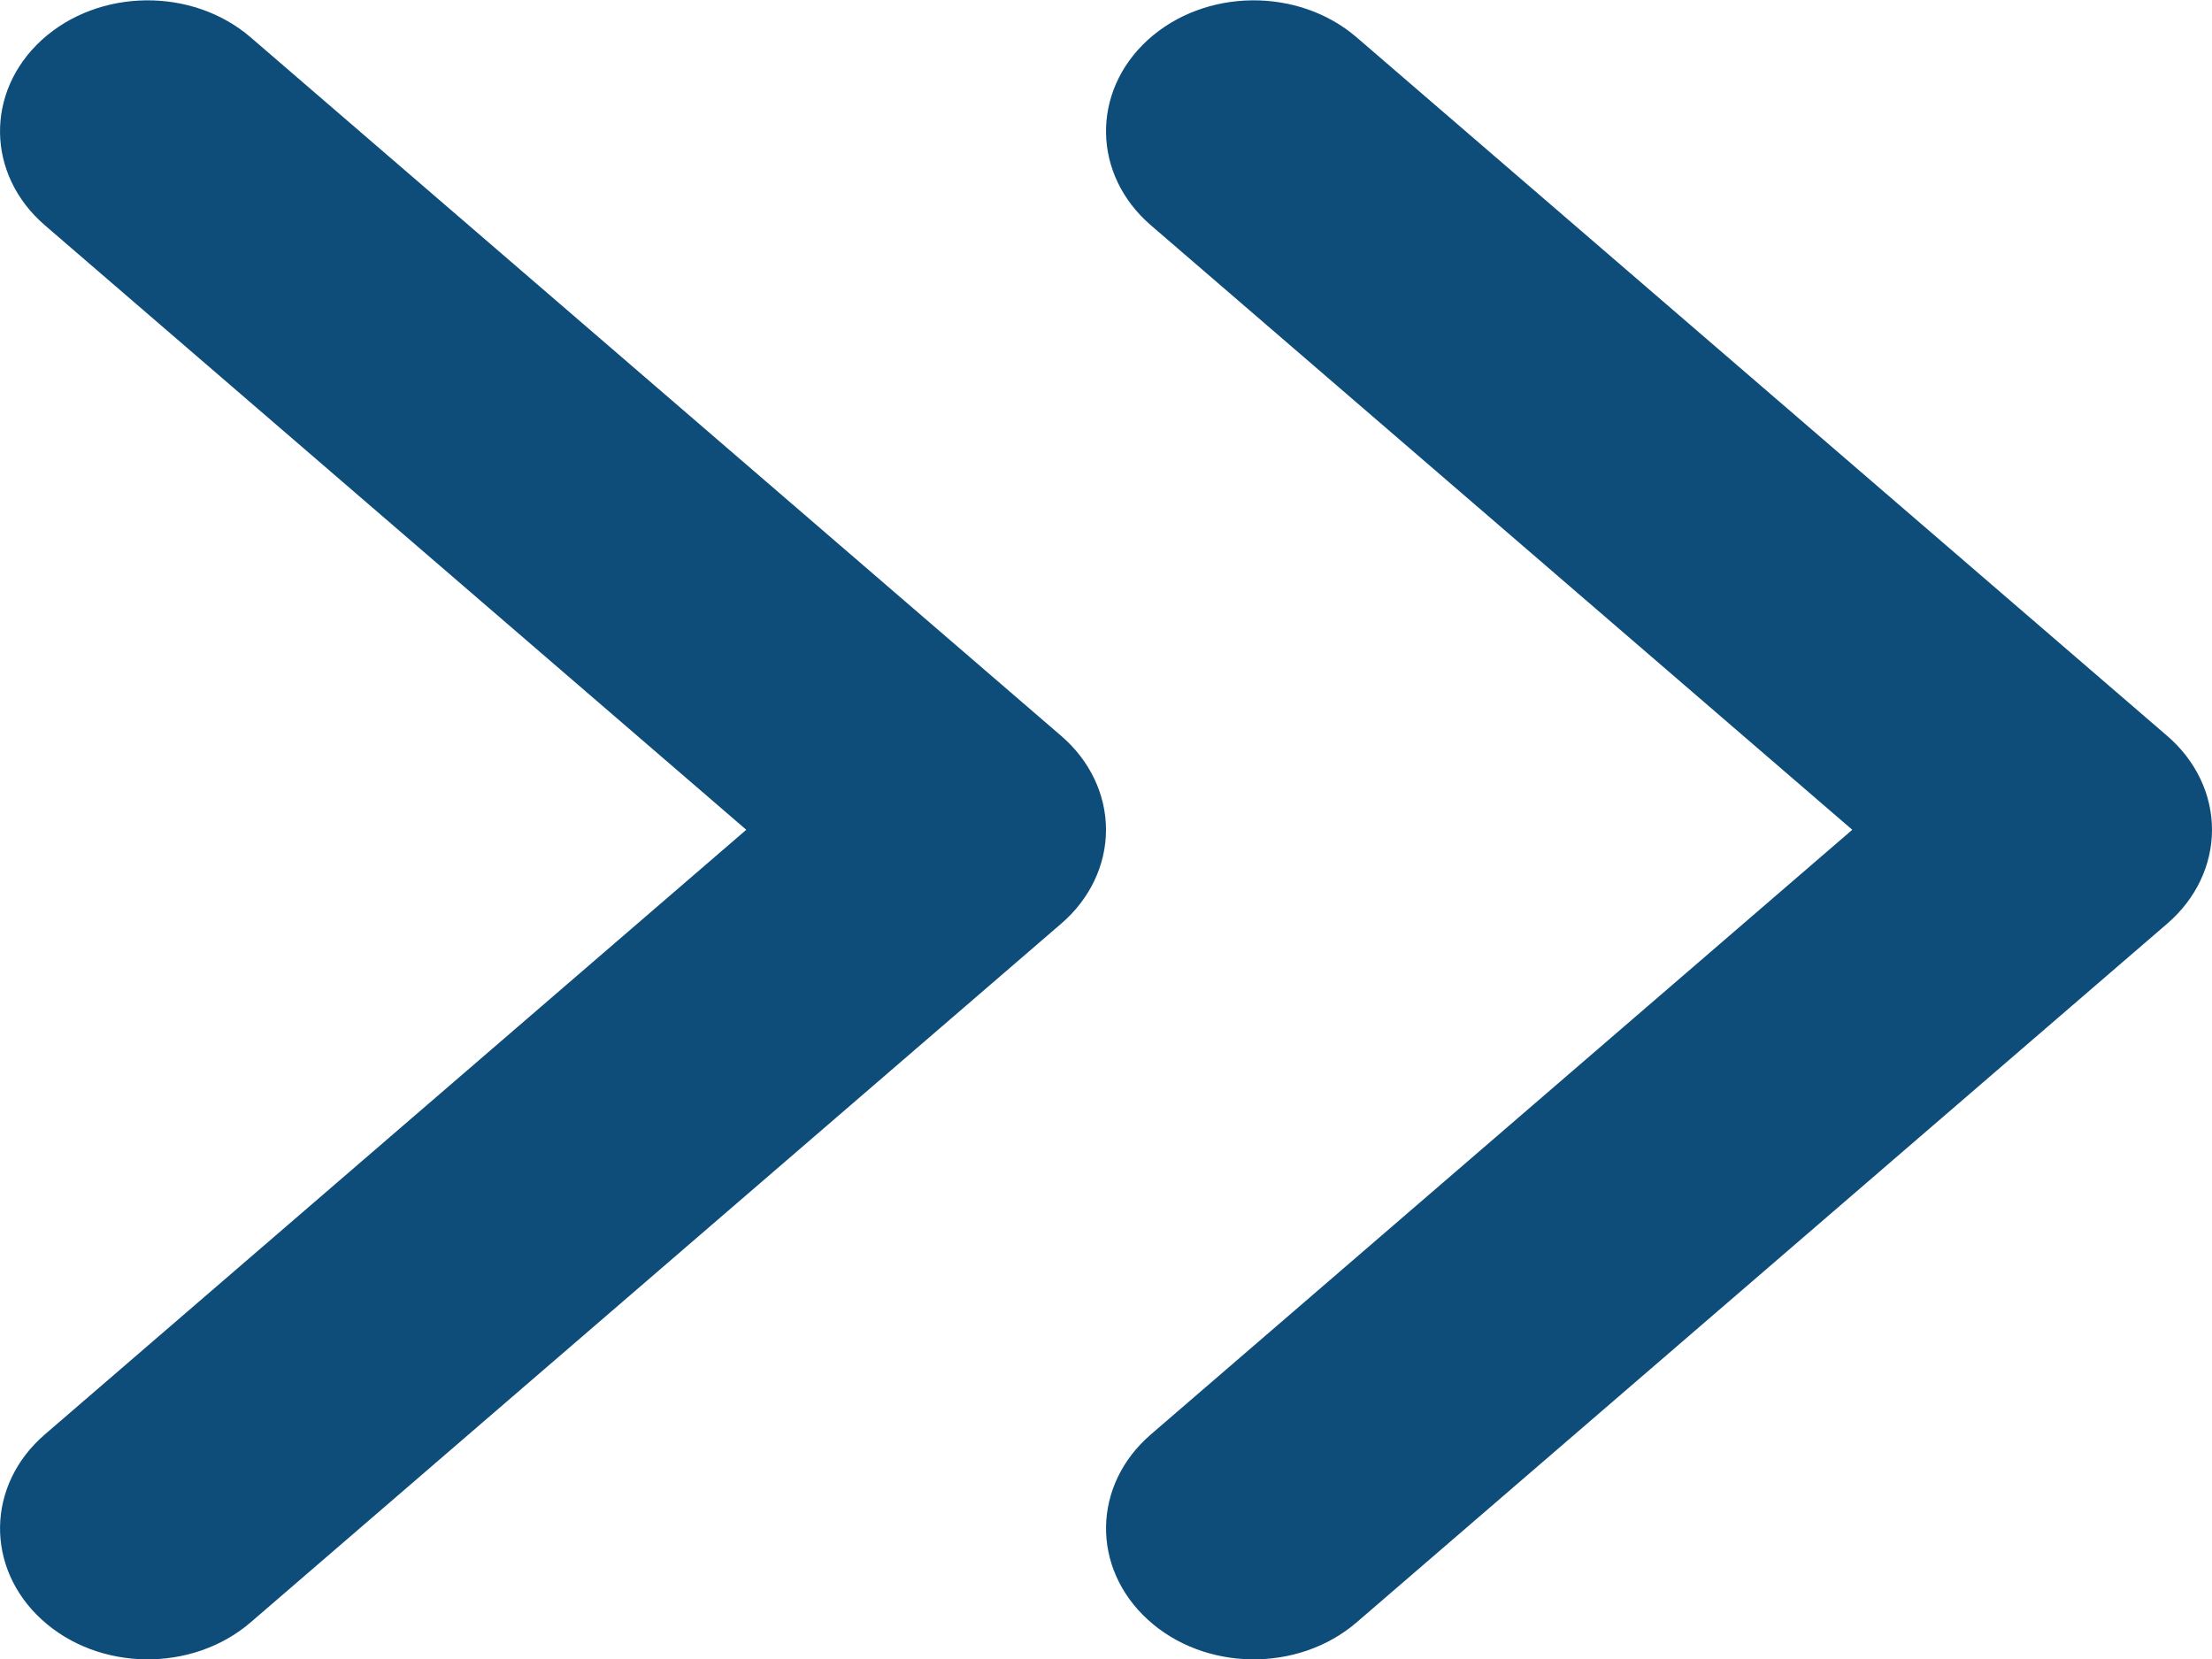 <svg width="16" height="12" viewBox="0 0 16 12" fill="none" xmlns="http://www.w3.org/2000/svg">
<path fill-rule="evenodd" clip-rule="evenodd" d="M0.302 0.289C-0.109 0.665 -0.099 1.264 0.324 1.629L5.398 6.002L0.324 10.376C-0.099 10.741 -0.109 11.34 0.303 11.716C0.714 12.091 1.391 12.099 1.814 11.734L7.676 6.681C7.883 6.503 8 6.258 8 6.002C8 5.746 7.883 5.501 7.676 5.323L1.814 0.271C1.391 -0.094 0.714 -0.086 0.302 0.289Z" fill="#0E4D7A"/>
<path fill-rule="evenodd" clip-rule="evenodd" d="M8.302 0.289C7.891 0.665 7.901 1.264 8.324 1.629L13.398 6.002L8.324 10.376C7.901 10.741 7.891 11.34 8.303 11.716C8.714 12.091 9.391 12.099 9.814 11.734L15.676 6.681C15.883 6.503 16 6.258 16 6.002C16 5.746 15.883 5.501 15.676 5.323L9.814 0.271C9.391 -0.094 8.714 -0.086 8.302 0.289Z" fill="#0E4D7A"/>
</svg>
